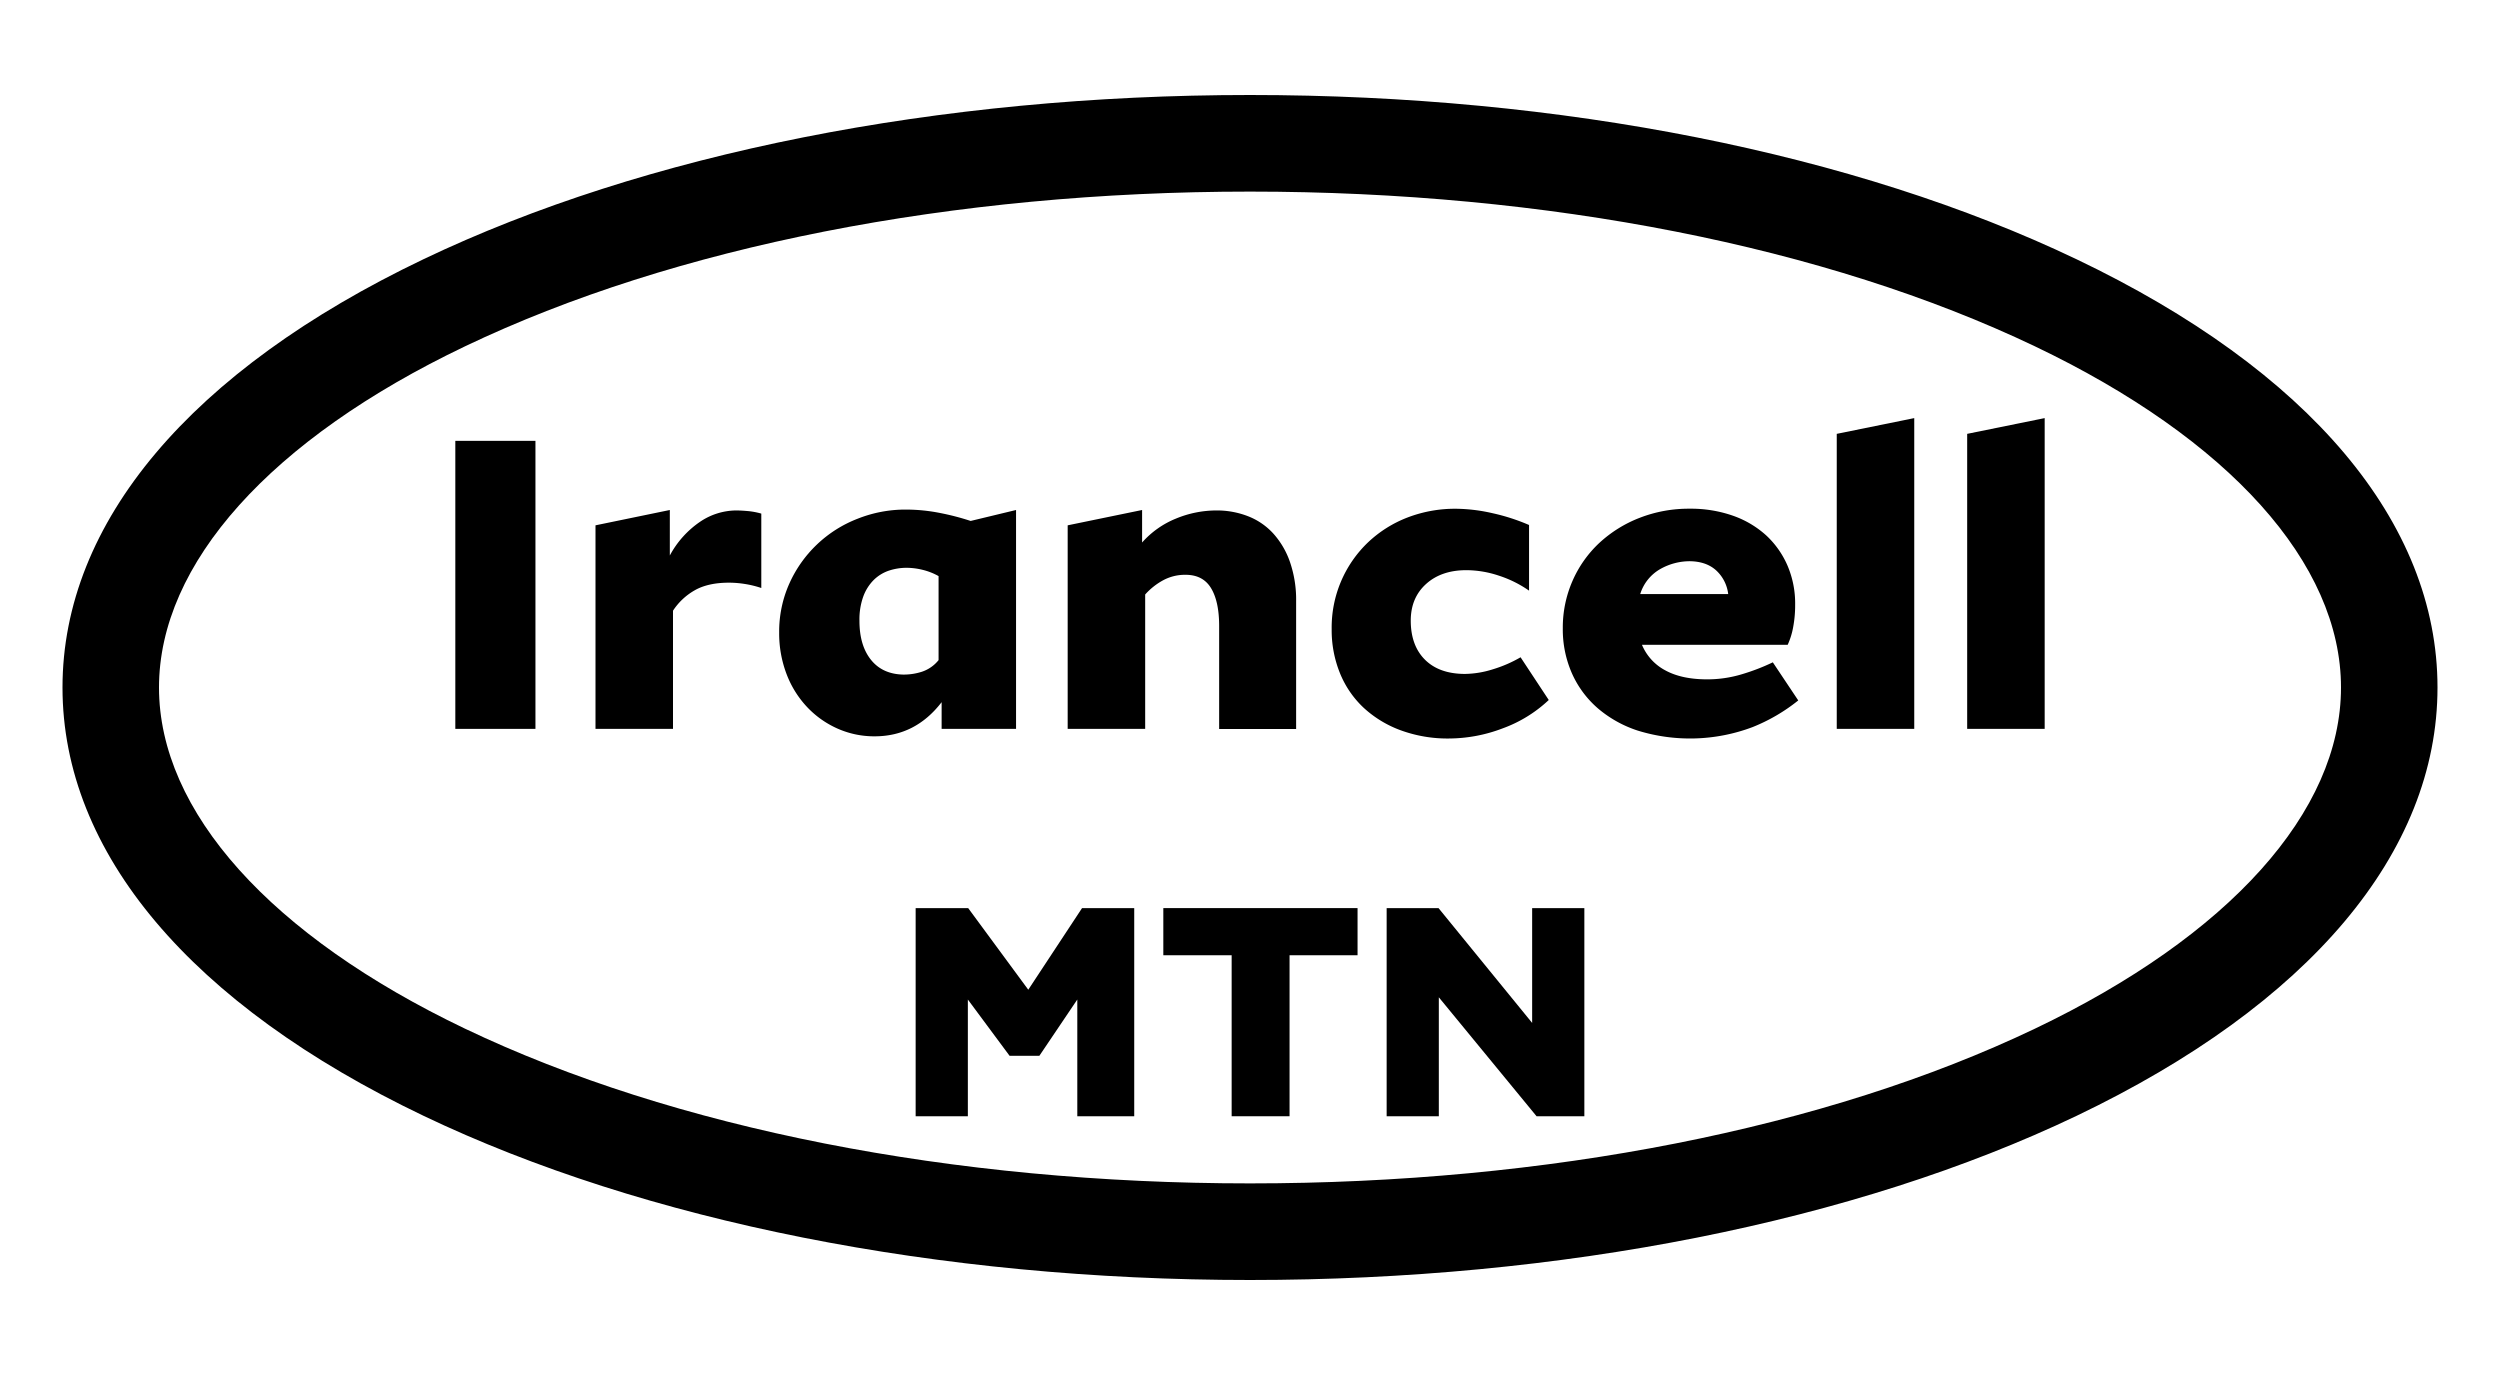 <svg xmlns="http://www.w3.org/2000/svg" viewBox="0 0 1000 550"><defs><style>.cls-1{fill:none;}</style></defs><title>MTNI-Black EN</title><g id="Layer_2" data-name="Layer 2"><g id="Layer_1-2" data-name="Layer 1"><path d="M830.55,103.67C741.93,61.35,624.54,38,500,38S258,61.35,169.43,103.67C76.29,148.16,25,209,25,275S76.29,401.84,169.43,446.33C258,488.65,375.43,512,500,512s241.94-23.31,330.56-65.63C923.7,401.84,975,341,975,275S923.7,148.16,830.55,103.67ZM813.91,411.5c-83.53,39.89-195,61.86-313.92,61.86s-230.41-22-313.92-61.86C108.24,374.32,63.6,324.57,63.6,275s44.64-99.32,122.47-136.5c83.52-39.89,195-61.86,313.92-61.86s230.39,22,313.92,61.86C891.75,175.68,936.4,225.43,936.4,275S891.75,374.32,813.91,411.5Z"/><polygon points="411.31 395.89 387.27 363.24 366.26 363.24 366.26 446.5 387.14 446.5 387.14 399.81 403.84 422.33 415.74 422.33 430.92 399.81 430.92 446.5 453.69 446.5 453.69 363.24 432.82 363.24 411.31 395.89"/><polygon points="465.33 382.1 492.66 382.1 492.66 446.5 515.82 446.5 515.82 382.1 543.02 382.1 543.02 363.24 465.33 363.24 465.33 382.1"/><polygon points="612.86 409.17 575.41 363.24 554.66 363.24 554.66 446.5 575.53 446.5 575.53 398.92 614.63 446.5 633.74 446.5 633.74 363.24 612.86 363.24 612.86 409.17"/><path d="M182.13,176.34h32.05V291.55H182.13Z"/><path d="M294.37,204.18c1.4,0,3,.09,4.9.26a29.27,29.27,0,0,1,5.25,1v29.76A39.86,39.86,0,0,0,298,233.6a40.84,40.84,0,0,0-6.39-.53q-8.4,0-13.74,3.06a25.27,25.27,0,0,0-8.67,8.15v47.27h-31V210.13L267.93,204v18.2A38.06,38.06,0,0,1,280,208.73,26.07,26.07,0,0,1,294.37,204.18Z"/><path d="M406.42,204v87.54H376.65V280.87q-10.5,13.65-26.79,13.66a36.14,36.14,0,0,1-14.79-3.07,37.7,37.7,0,0,1-12.17-8.58,39.77,39.77,0,0,1-8.23-13.13,45.65,45.65,0,0,1-3-16.72,47,47,0,0,1,4.11-19.7A49.44,49.44,0,0,1,343,207.51a51.66,51.66,0,0,1,19.35-3.68,70.31,70.31,0,0,1,13.39,1.31,101.82,101.82,0,0,1,12.52,3.24Zm-44.65,65.83a23.61,23.61,0,0,0,7-1.14,14.34,14.34,0,0,0,6.66-4.64V230.44a25.33,25.33,0,0,0-6.48-2.53,27.15,27.15,0,0,0-6.3-.79,22.32,22.32,0,0,0-7.1,1.14,15.84,15.84,0,0,0-6,3.67,18.14,18.14,0,0,0-4.2,6.57,27,27,0,0,0-1.57,9.8q0,10,4.72,15.76T361.77,269.84Z"/><path d="M486.61,204.18a34.31,34.31,0,0,1,12.52,2.28,26.85,26.85,0,0,1,10.15,6.91A33.16,33.16,0,0,1,516,224.84a46.41,46.41,0,0,1,2.45,15.76v51H487.66V250.4q0-9.79-3.24-15.14t-10.24-5.34a18.37,18.37,0,0,0-8.93,2.19,26.69,26.69,0,0,0-7.18,5.69v53.75h-31V210.13L456.84,204v13a36.3,36.3,0,0,1,13.48-9.54A42.46,42.46,0,0,1,486.61,204.18Z"/><path d="M579.58,295.4a54.4,54.4,0,0,1-19.18-3.24,44.31,44.31,0,0,1-14.88-9A39,39,0,0,1,536,269.31a45.79,45.79,0,0,1-3.33-17.68,47.08,47.08,0,0,1,14.62-34.76A48,48,0,0,1,563,207a53.06,53.06,0,0,1,19.35-3.5,67.8,67.8,0,0,1,14.53,1.75A80.39,80.39,0,0,1,611.62,210v26.26a45.41,45.41,0,0,0-12.08-6,41.38,41.38,0,0,0-13-2.19q-10,0-16.11,5.52t-6.13,14.62q0,10,5.69,15.67t16,5.69a38.56,38.56,0,0,0,11.12-1.84,51.6,51.6,0,0,0,11.12-4.82L619.5,280A53.43,53.43,0,0,1,601,291.37,60.69,60.69,0,0,1,579.58,295.4Z"/><path d="M719.3,280.17A71.23,71.23,0,0,1,701,290.85a70.84,70.84,0,0,1-45.87,1.4,46.85,46.85,0,0,1-16-8.93,39.91,39.91,0,0,1-10.33-13.92,43.57,43.57,0,0,1-3.68-18.12A46.41,46.41,0,0,1,629,232.37a45.87,45.87,0,0,1,10.68-15.15,50.63,50.63,0,0,1,16.11-10.06,54.19,54.19,0,0,1,20.14-3.68,50.81,50.81,0,0,1,17.24,2.8,38.92,38.92,0,0,1,13.31,7.88A35.88,35.88,0,0,1,715,226.24a38.54,38.54,0,0,1,3.06,15.58,47.62,47.62,0,0,1-.79,9,29.35,29.35,0,0,1-2.19,7.09h-58.3a20.51,20.51,0,0,0,9.37,10.25q6.55,3.58,16.72,3.58a47.85,47.85,0,0,0,13.74-2,84,84,0,0,0,12.52-4.81Zm-43.6-55.68a24,24,0,0,0-11.47,3.06,17.43,17.43,0,0,0-8.14,10.07h35.19a15.3,15.3,0,0,0-4.9-9.54Q682.35,224.5,675.7,224.49Z"/><path d="M734.7,173.54l31-6.3V291.55h-31Z"/><path d="M786.87,173.54l31-6.3V291.55h-31Z"/><rect class="cls-1" width="1000" height="550"/></g></g></svg>